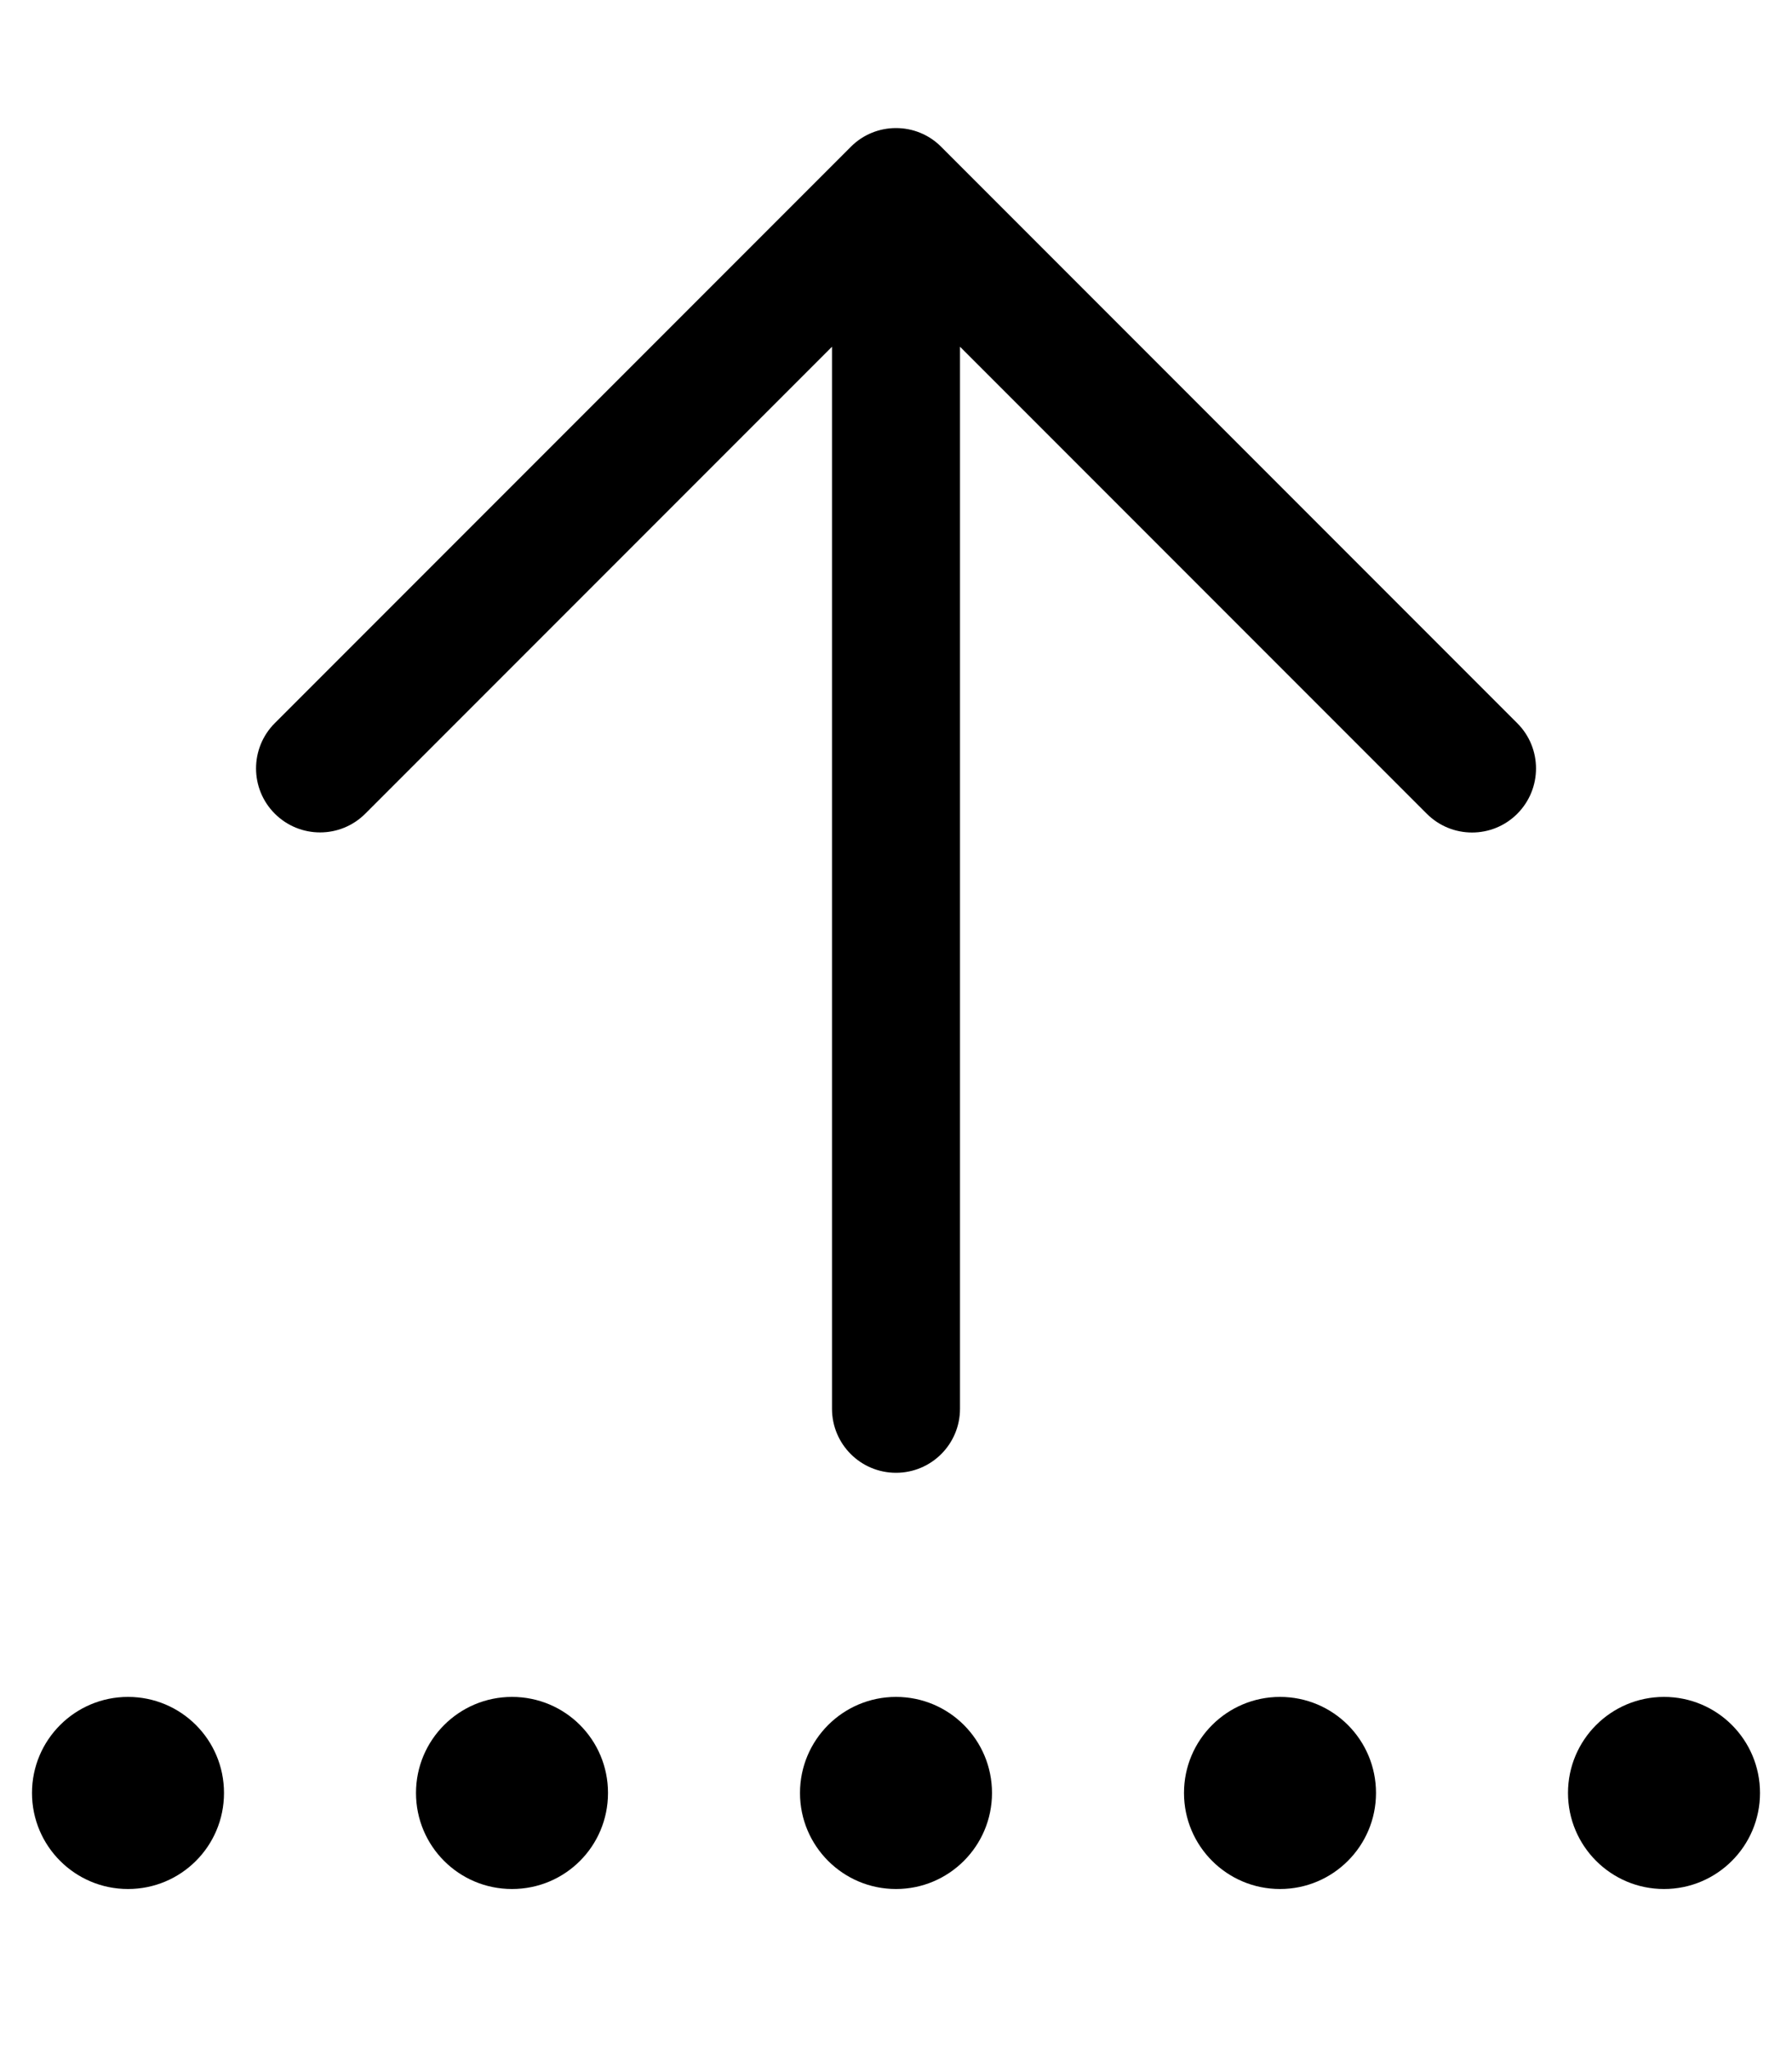<svg xmlns="http://www.w3.org/2000/svg" viewBox="0 0 448 512"><!--! Font Awesome Pro 6.3.0 by @fontawesome - https://fontawesome.com License - https://fontawesome.com/license (Commercial License) Copyright 2023 Fonticons, Inc. --><path d="M128 424c-13.26 0-24 10.75-24 24S114.7 472 128 472S152 461.3 152 448S141.3 424 128 424zM224 424c-13.26 0-24 10.75-24 24s10.74 24 24 24s24-10.75 24-24S237.3 424 224 424zM32 424c-13.26 0-24 10.75-24 24S18.74 472 32 472S56 461.3 56 448S45.26 424 32 424zM320 424c-13.26 0-24 10.75-24 24s10.74 24 24 24s24-10.75 24-24S333.3 424 320 424zM416 424c-13.26 0-24 10.75-24 24s10.74 24 24 24s24-10.75 24-24S429.3 424 416 424zM235.3 36.69C232.2 33.56 228.1 32 224 32S215.8 33.56 212.7 36.69l-144 144c-6.25 6.25-6.25 16.38 0 22.62s16.38 6.25 22.62 0L208 86.63V352c0 8.844 7.156 16 16 16s16-7.156 16-16V86.63l116.7 116.7c6.25 6.25 16.38 6.25 22.62 0s6.25-16.38 0-22.62L235.3 36.69z"/></svg>